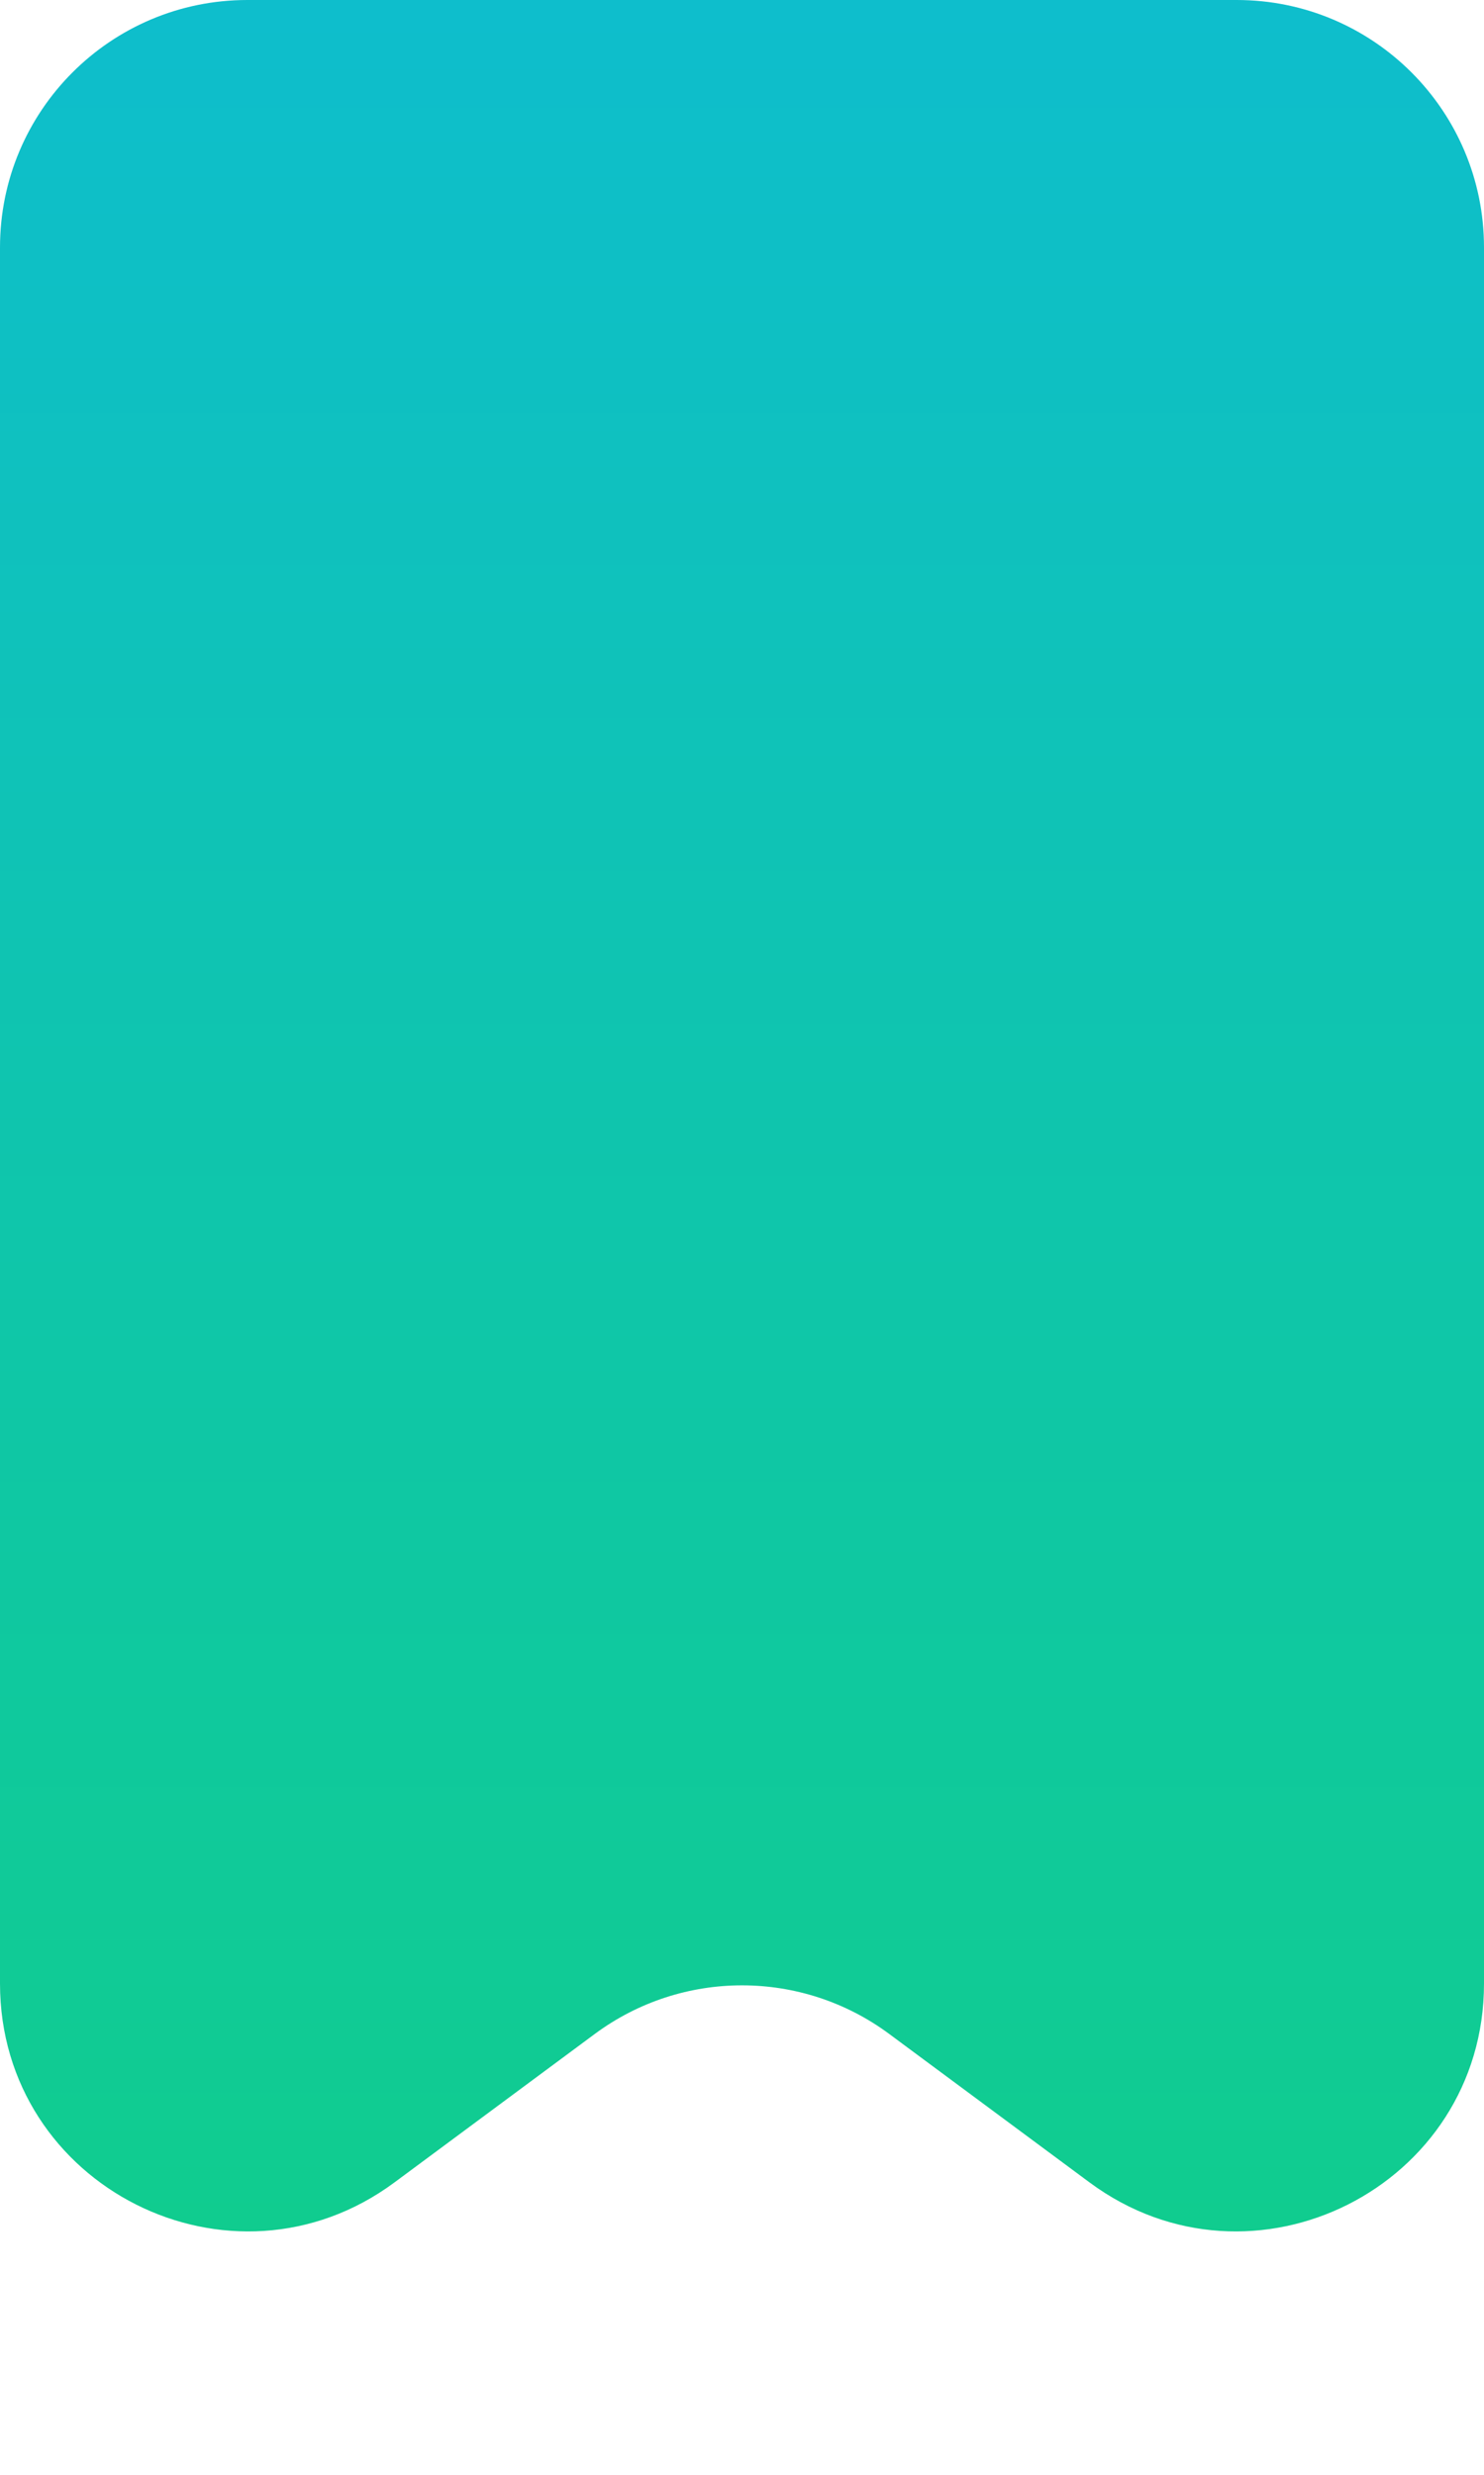 <?xml version="1.0" encoding="UTF-8"?> <svg xmlns="http://www.w3.org/2000/svg" width="54" height="90" viewBox="0 0 54 90" fill="none"> <path d="M0 9C0 4.029 4.029 0 9 0H45C49.971 0 54 4.029 54 9V72.133C54 79.525 45.583 83.765 39.643 79.365L32.357 73.968C29.175 71.611 24.825 71.611 21.643 73.968L14.357 79.365C8.417 83.765 0 79.525 0 72.133V9Z" fill="url(#paint0_linear_2361_41)"></path> <defs> <linearGradient id="paint0_linear_2361_41" x1="27" y1="-10" x2="27" y2="90" gradientUnits="userSpaceOnUse"> <stop stop-color="#0EBCD4"></stop> <stop offset="1" stop-color="#10CE88"></stop> </linearGradient> </defs> </svg> 